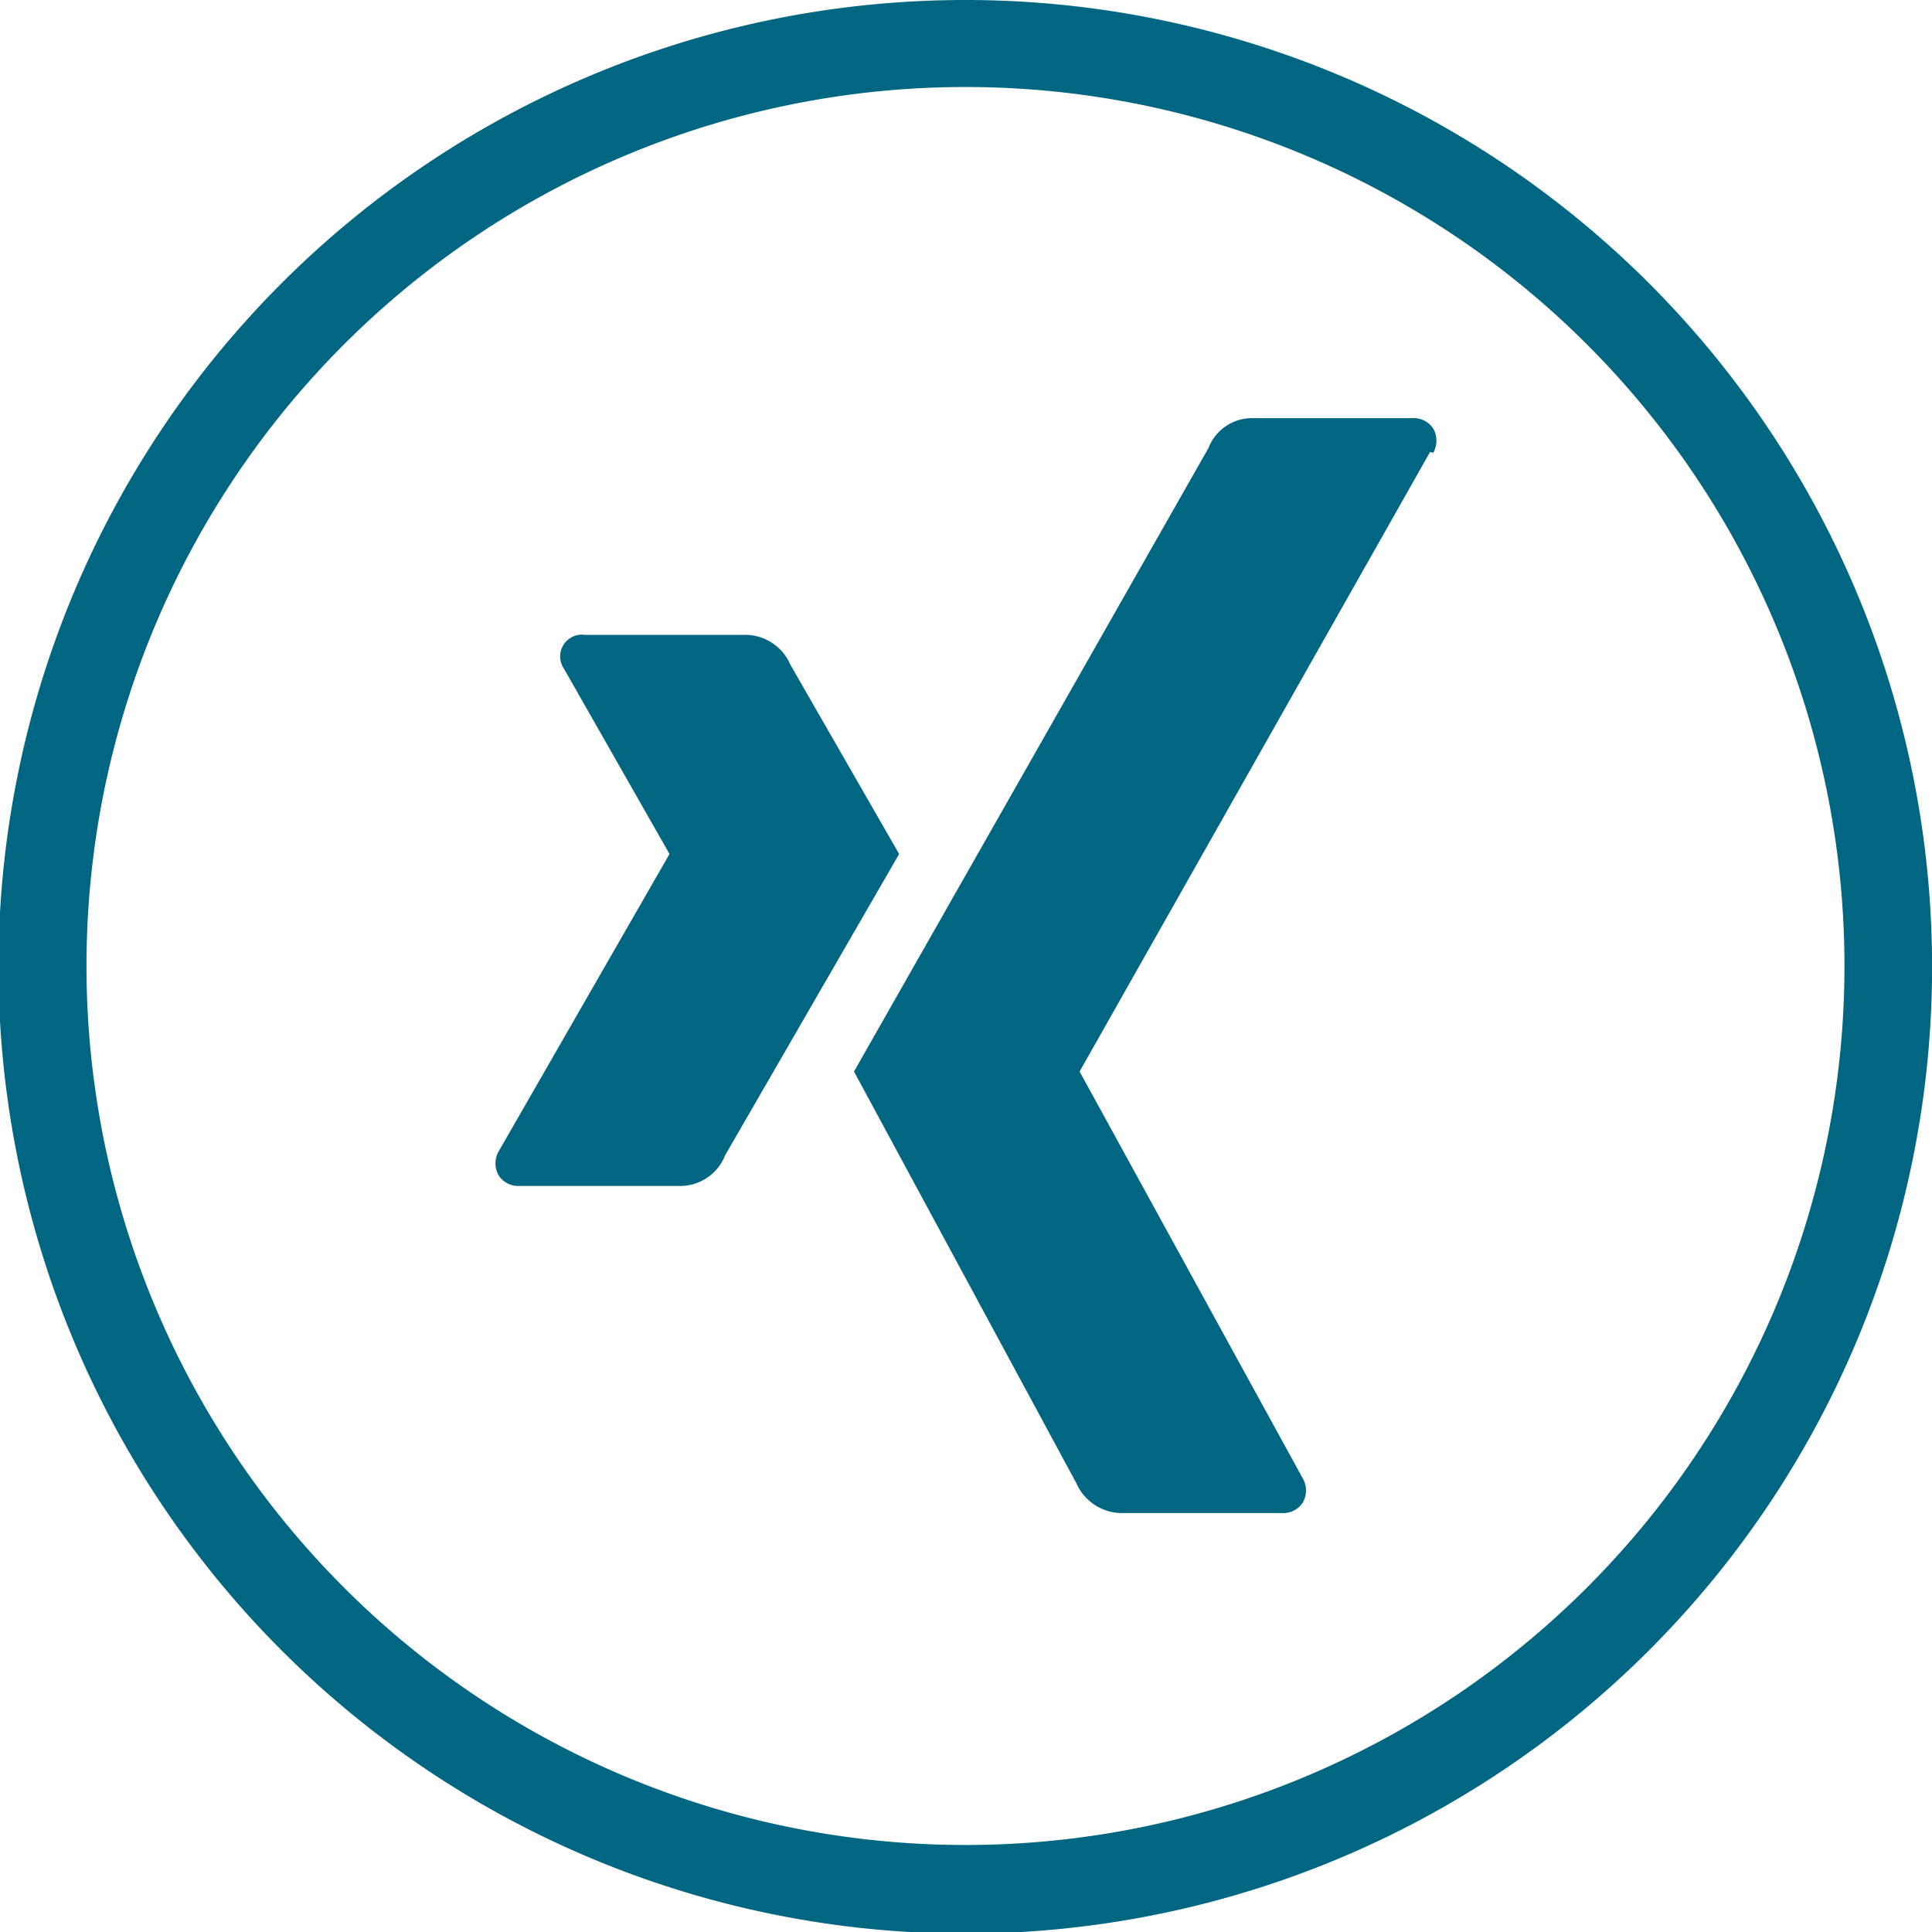 <svg xmlns="http://www.w3.org/2000/svg" viewBox="0 0 23.98 23.98"><defs><style>.a{fill:#006682;}</style></defs><title>xi</title><path class="a" d="M23.39,8.28A12,12,0,1,1,12,0,12,12,0,0,1,23.39,8.28ZM12,1.08A10.91,10.91,0,1,0,22.36,8.62,10.91,10.91,0,0,0,12,1.08Z"/><path class="a" d="M8.45,14.72h-2a.29.29,0,0,1-.26-.13.3.3,0,0,1,0-.3L8.31,10.6a0,0,0,0,0,0,0L7,8.3a.27.27,0,0,1,.26-.42h2a.61.61,0,0,1,.55.37l1.35,2.35L9,14.34a.6.6,0,0,1-.54.38Zm9.3-9.11L13.4,13.3a0,0,0,0,0,0,0l2.77,5.05a.3.3,0,0,1,0,.3.29.29,0,0,1-.26.13h-2a.62.62,0,0,1-.55-.37L10.6,13.3,15,5.56a.58.58,0,0,1,.53-.37h2a.29.29,0,0,1,.26.13.31.31,0,0,1,0,.3Zm0,0"/></svg>